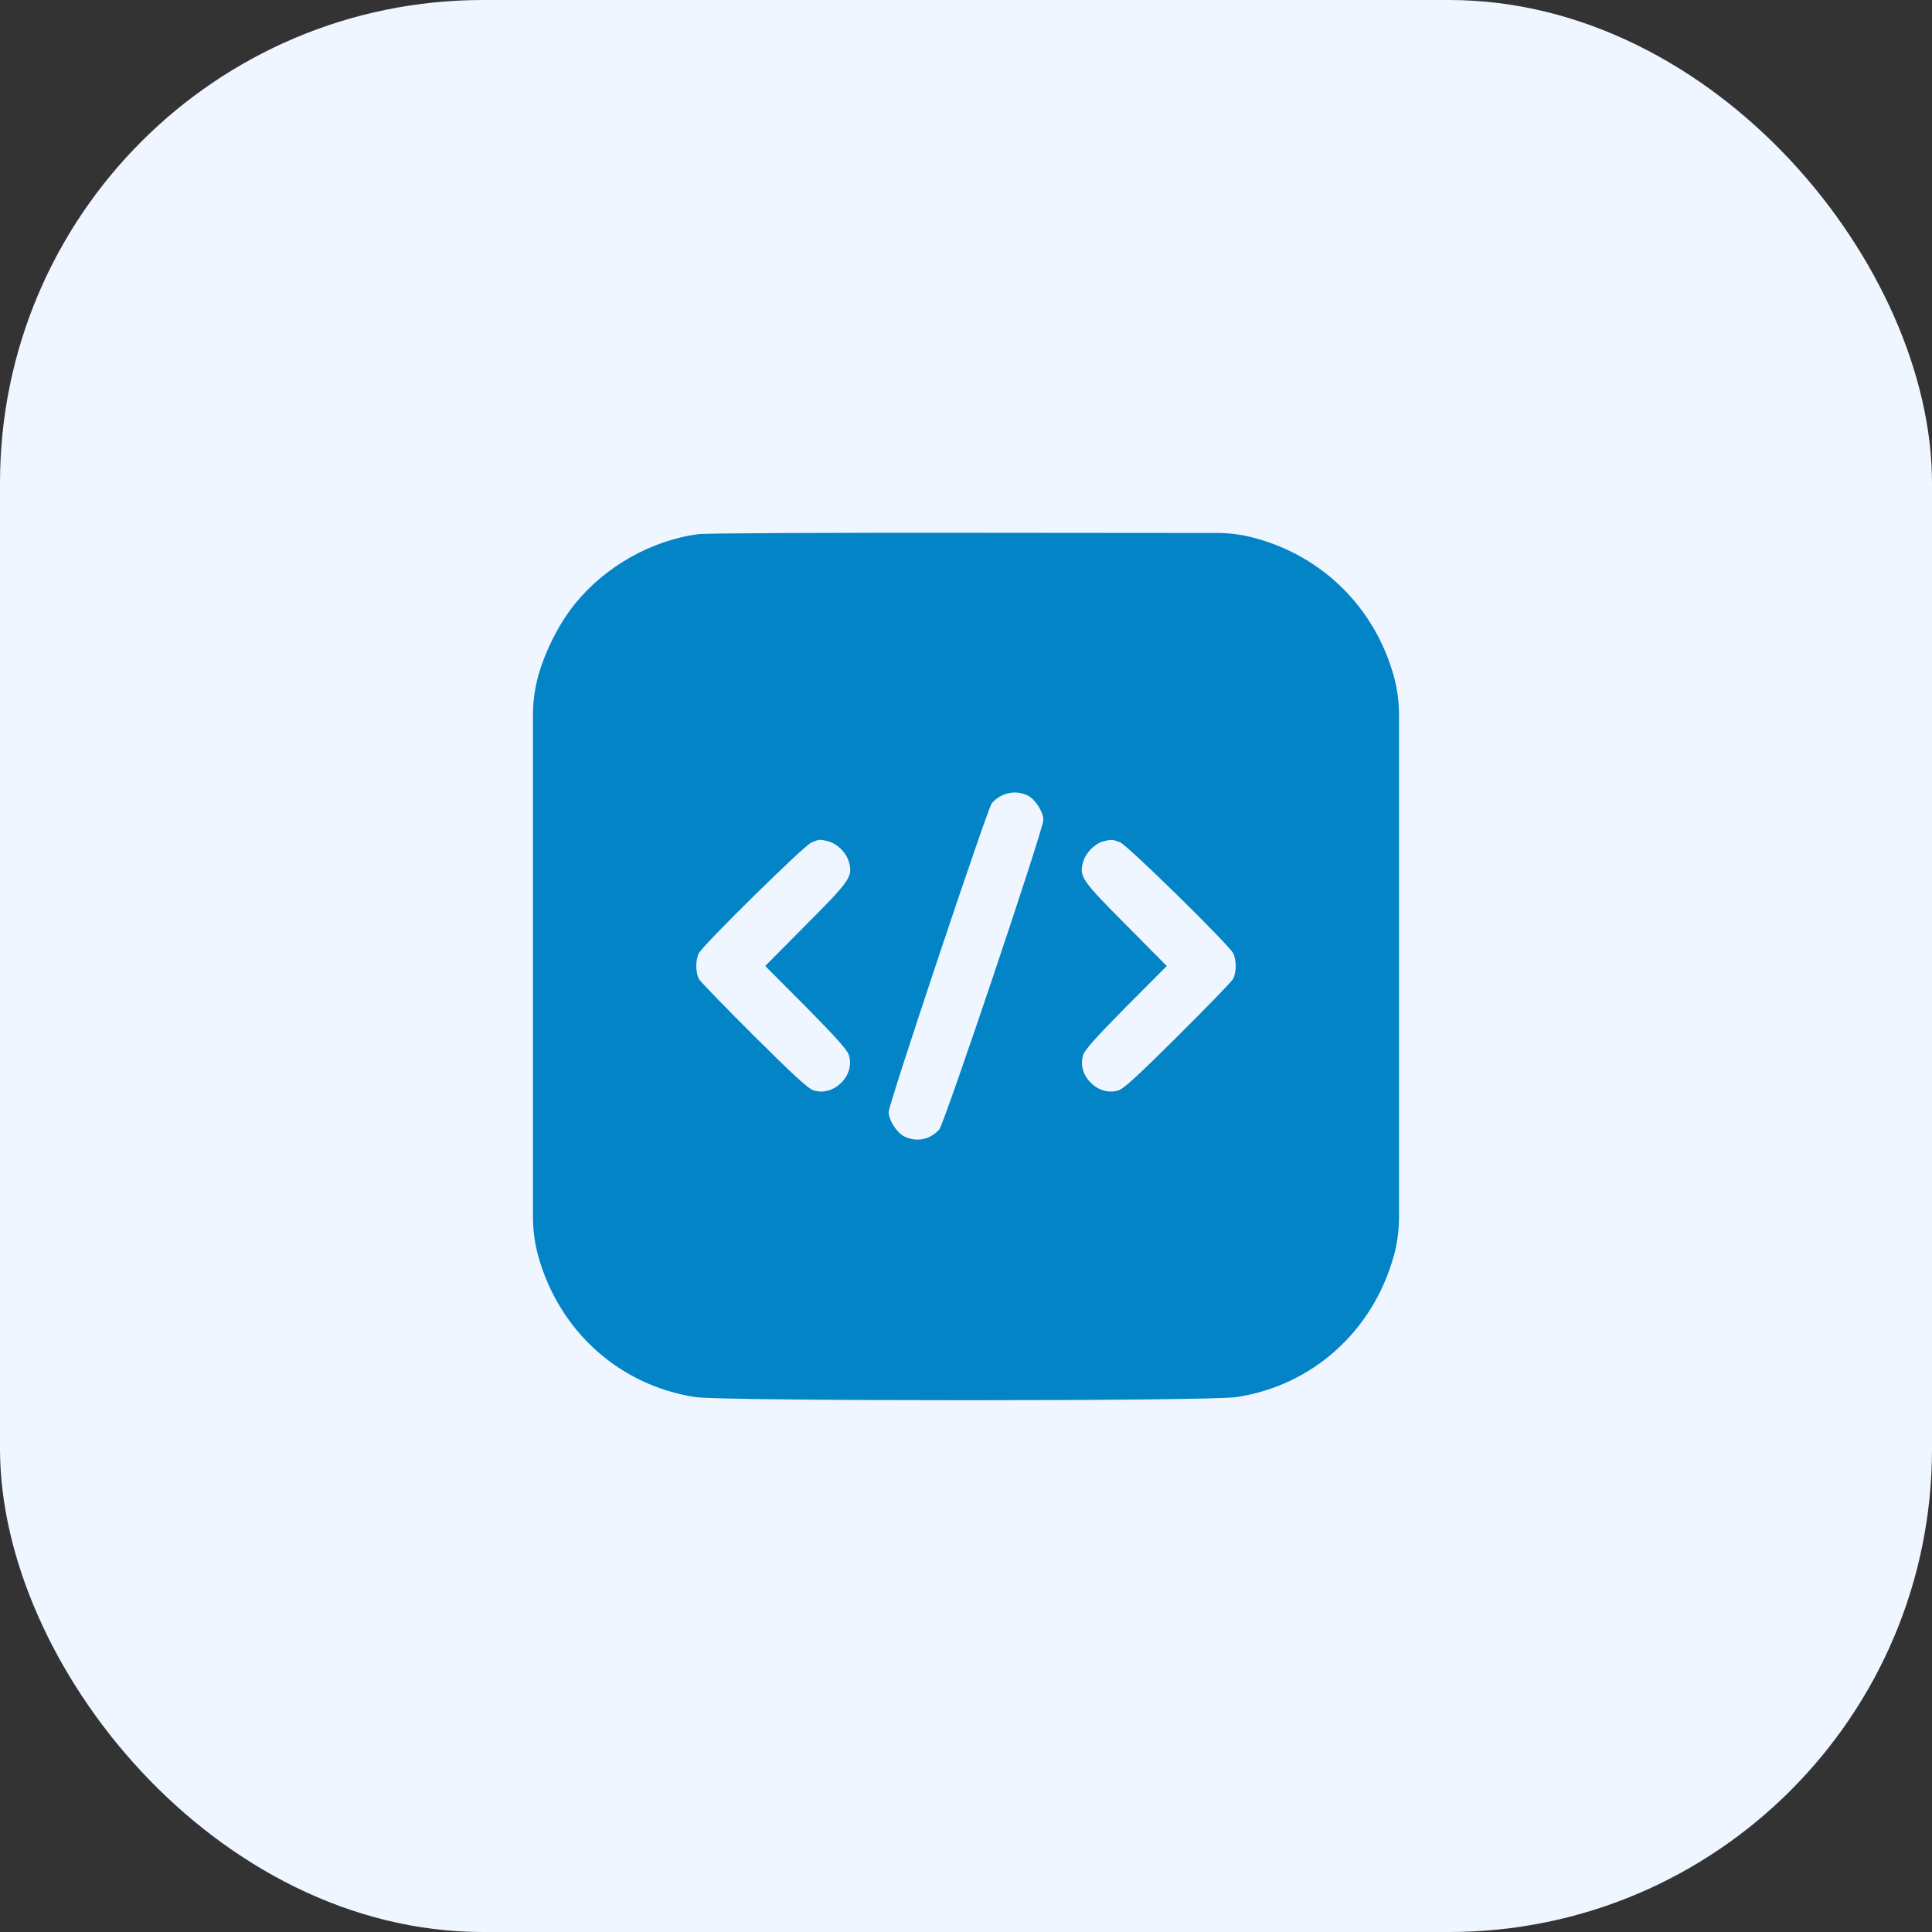 <svg width="48" height="48" viewBox="0 0 48 48" fill="none" xmlns="http://www.w3.org/2000/svg">
<rect x="0" y="0" width="48" height="48" fill="#333333" stroke="none"/>
<rect width="48" height="48" rx="12" fill="#EFF6FF"/>
<path d="M17.353 13.27C16.186 13.425 15.037 14.072 14.287 15C13.894 15.483 13.542 16.176 13.369 16.805C13.285 17.116 13.242 17.436 13.242 17.759V24V30.241C13.242 30.563 13.285 30.884 13.369 31.195C13.889 33.075 15.394 34.425 17.283 34.711C17.967 34.814 30.033 34.814 30.717 34.711C32.606 34.425 34.111 33.075 34.631 31.195C34.715 30.884 34.758 30.563 34.758 30.241V24V17.759C34.758 17.436 34.715 17.116 34.631 16.805C34.163 15.117 32.883 13.833 31.195 13.373C30.884 13.286 30.563 13.242 30.24 13.242L24.188 13.237C20.592 13.233 17.517 13.247 17.353 13.27ZM25.528 19.762C25.716 19.851 25.922 20.17 25.922 20.372C25.922 20.606 23.456 27.937 23.334 28.064C23.1 28.317 22.777 28.383 22.472 28.237C22.284 28.148 22.078 27.829 22.078 27.628C22.078 27.436 24.539 20.072 24.642 19.954C24.877 19.692 25.223 19.617 25.528 19.762ZM20.587 20.906C20.817 20.972 21.033 21.192 21.094 21.426C21.188 21.778 21.127 21.872 20.025 22.978L19.012 24L20.025 25.017C20.77 25.772 21.052 26.086 21.089 26.212C21.253 26.714 20.719 27.253 20.212 27.089C20.081 27.051 19.716 26.714 18.736 25.739C18.019 25.026 17.4 24.389 17.363 24.319C17.278 24.154 17.278 23.845 17.363 23.681C17.475 23.47 19.973 21.009 20.156 20.934C20.353 20.85 20.367 20.845 20.587 20.906ZM27.834 20.93C28.022 21.009 30.516 23.456 30.637 23.681C30.722 23.845 30.722 24.154 30.637 24.319C30.6 24.389 29.981 25.026 29.264 25.739C28.284 26.714 27.919 27.051 27.788 27.089C27.281 27.253 26.747 26.714 26.911 26.212C26.948 26.086 27.23 25.772 27.975 25.017L28.988 24L27.975 22.978C26.873 21.872 26.812 21.778 26.906 21.426C26.967 21.201 27.183 20.972 27.389 20.911C27.605 20.85 27.637 20.85 27.834 20.93Z" fill="#0284C7"/>
</svg>
